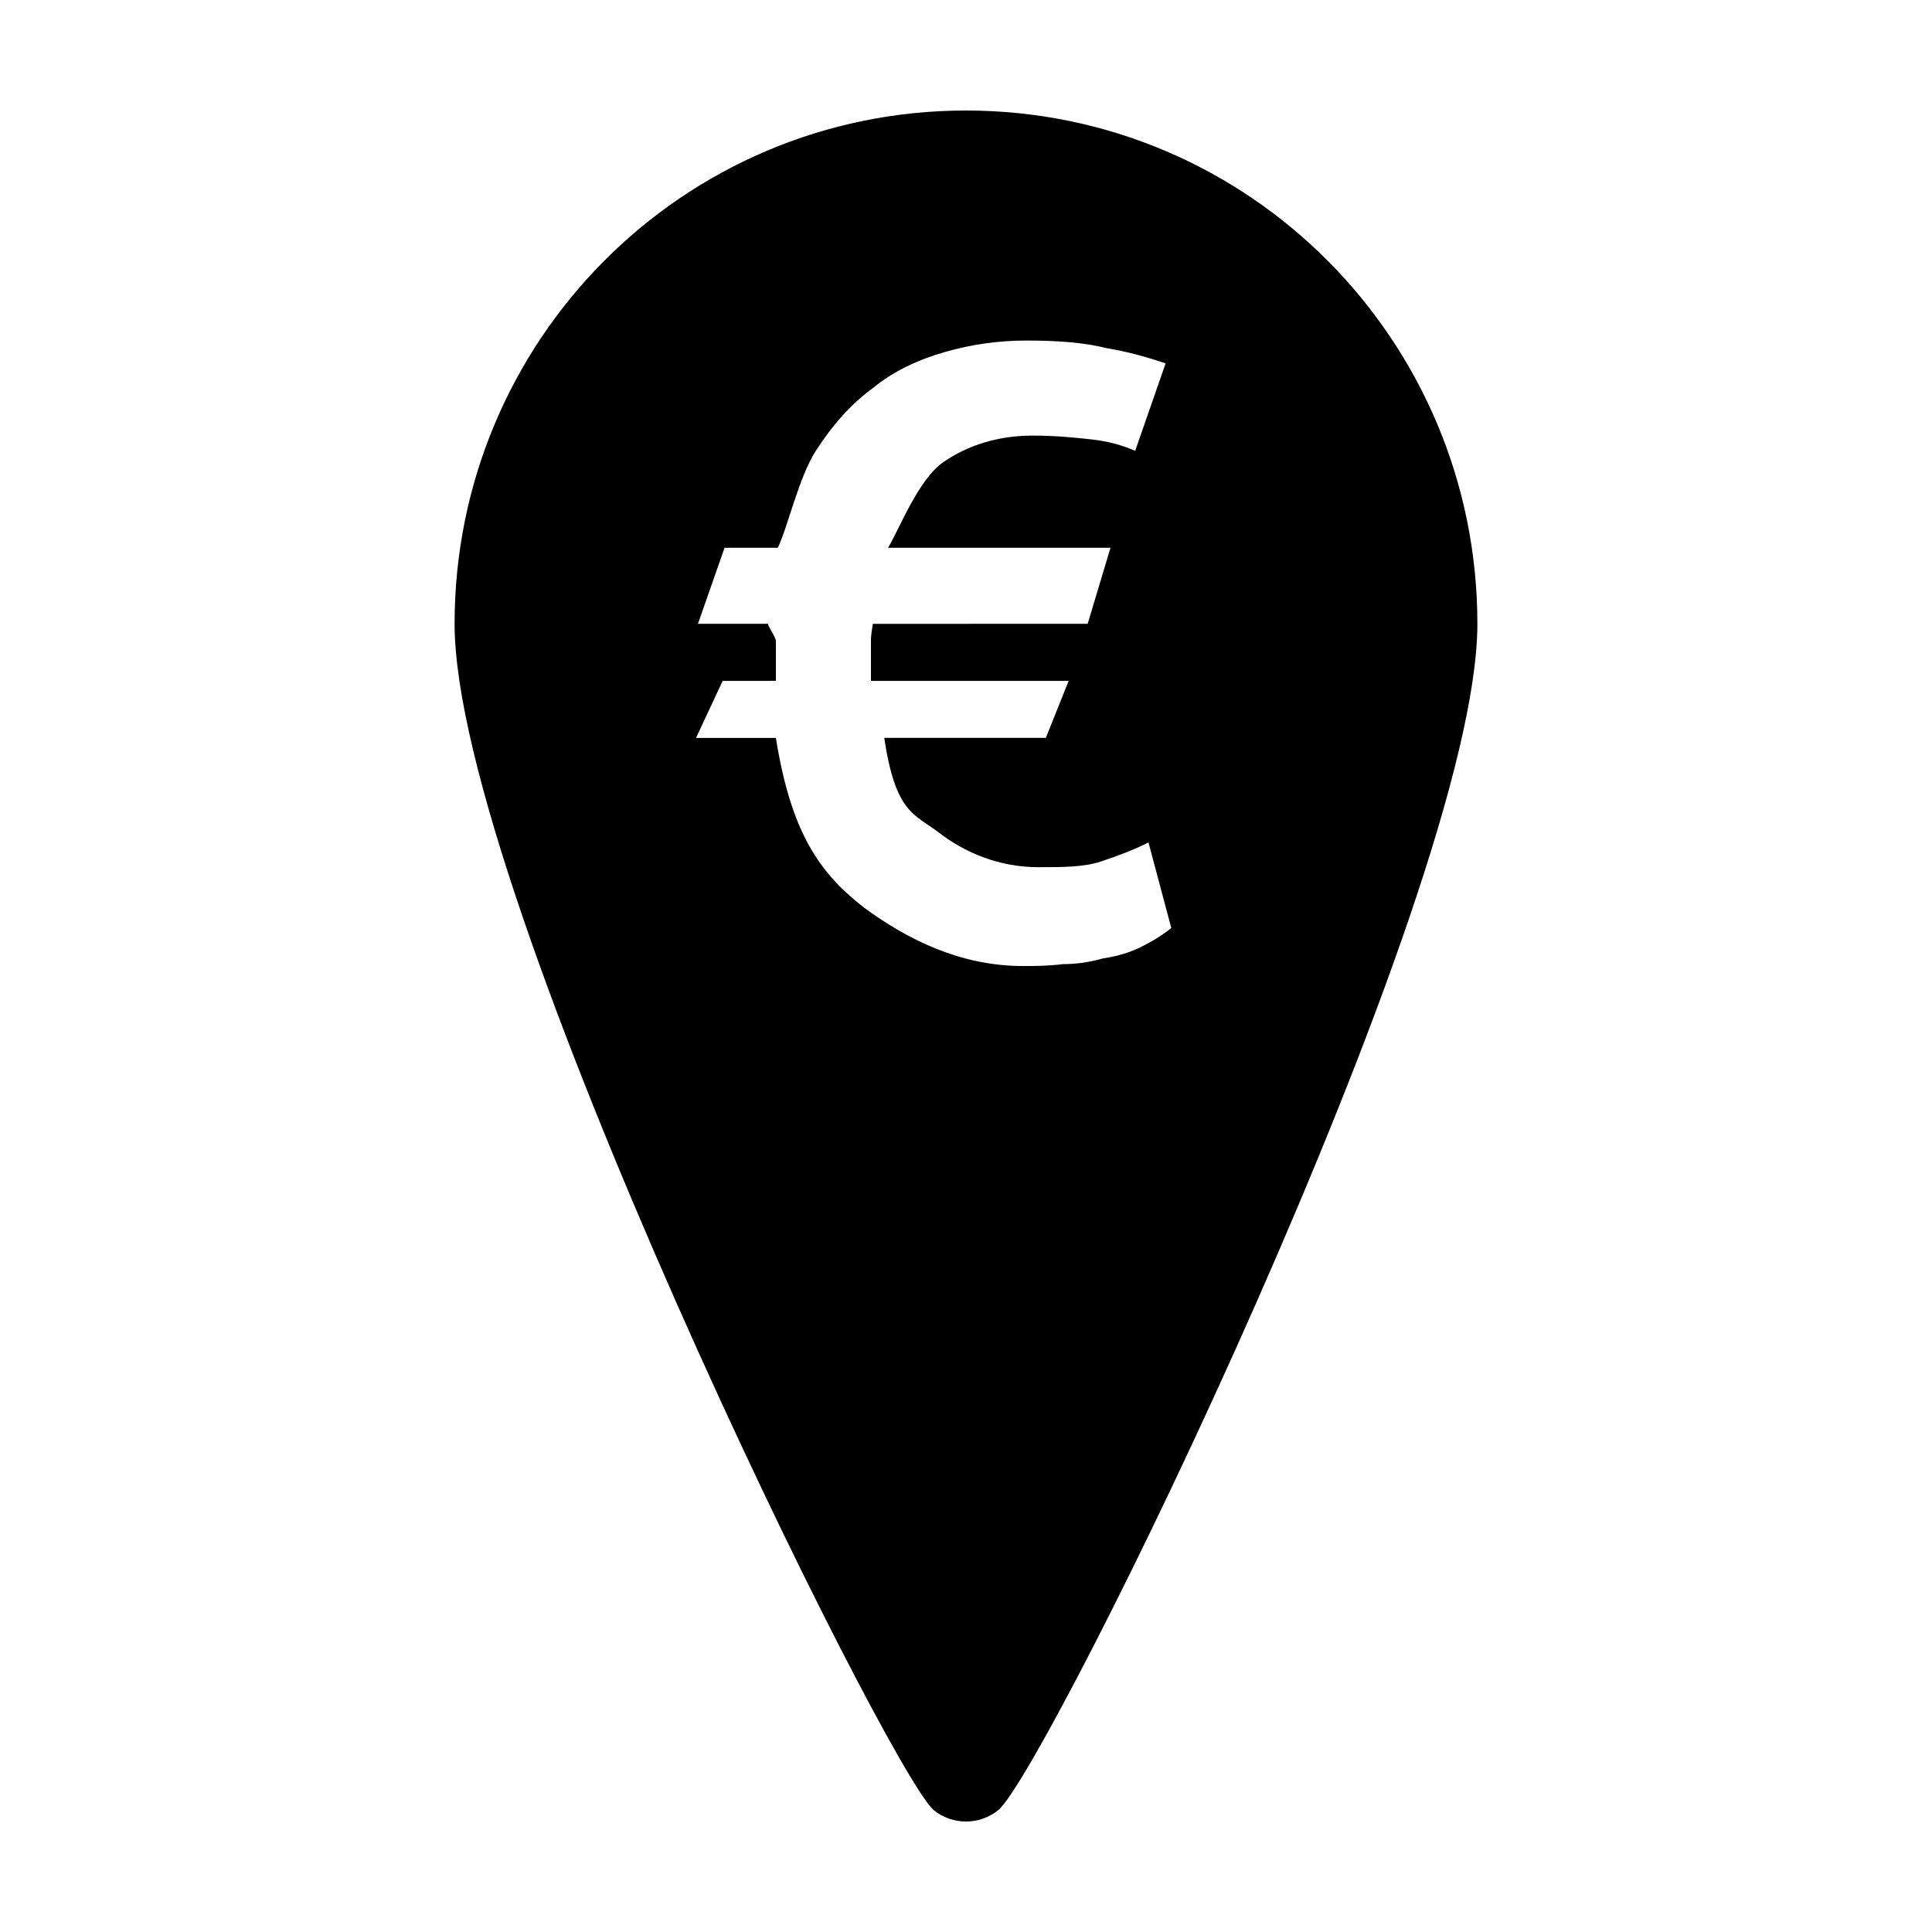 <?xml version="1.0" encoding="UTF-8"?>
<!-- Uploaded to: SVG Repo, www.svgrepo.com, Generator: SVG Repo Mixer Tools -->
<svg fill="#000000" width="800px" height="800px" version="1.1" viewBox="144 144 512 512" xmlns="http://www.w3.org/2000/svg">
 <path d="m400 173.29c-75.07 0-135.53 60.961-135.53 136.03 0 71.539 114.36 303.29 126.96 314.38 2.519 2.016 5.543 3.023 8.566 3.023s6.047-1.008 8.566-3.023c13.098-11.082 126.96-242.84 126.96-314.38-0.004-75.066-60.461-136.03-135.53-136.03zm46.348 221.68c-3.023 1.512-6.551 2.519-10.078 3.023-3.527 1.008-7.055 1.512-10.578 1.512-4.027 0.504-7.555 0.504-10.578 0.504-16.625 0-30.73-7.055-42.32-15.617-11.586-9.07-19.145-19.652-23.176-44.84h-21.16l7.055-15.113 14.105-0.004v-7.055-3.527c0-1.008-2.519-4.535-2.016-4.535h-18.641l7.055-20.152h14.105c2.519-5.039 5.543-18.641 10.078-25.695 4.535-7.055 9.574-12.594 15.113-16.625 5.543-4.535 12.09-7.559 19.145-9.574 7.055-2.016 14.105-3.023 21.664-3.023 8.062 0 15.113 0.504 21.16 2.016 6.047 1.008 11.082 2.519 15.617 4.031l-8.062 23.176c-3.527-1.512-7.055-2.519-11.586-3.023-4.535-0.504-9.574-1.008-15.617-1.008-9.07 0-17.129 2.519-23.68 7.055s-11.586 17.633-14.609 22.672h58.945l-6.047 20.152-56.93 0.004s-0.504 3.023-0.504 4.031v3.527 7.555h52.395l-6.047 15.113h-42.824c3.023 20.152 8.062 20.152 14.609 25.191 6.551 5.039 15.617 9.07 26.199 9.07 6.551 0 12.09 0 16.625-1.512 4.535-1.512 8.566-3.023 12.594-5.039l6.047 22.672c-2.516 2.016-5.035 3.527-8.059 5.039z"/>
</svg>